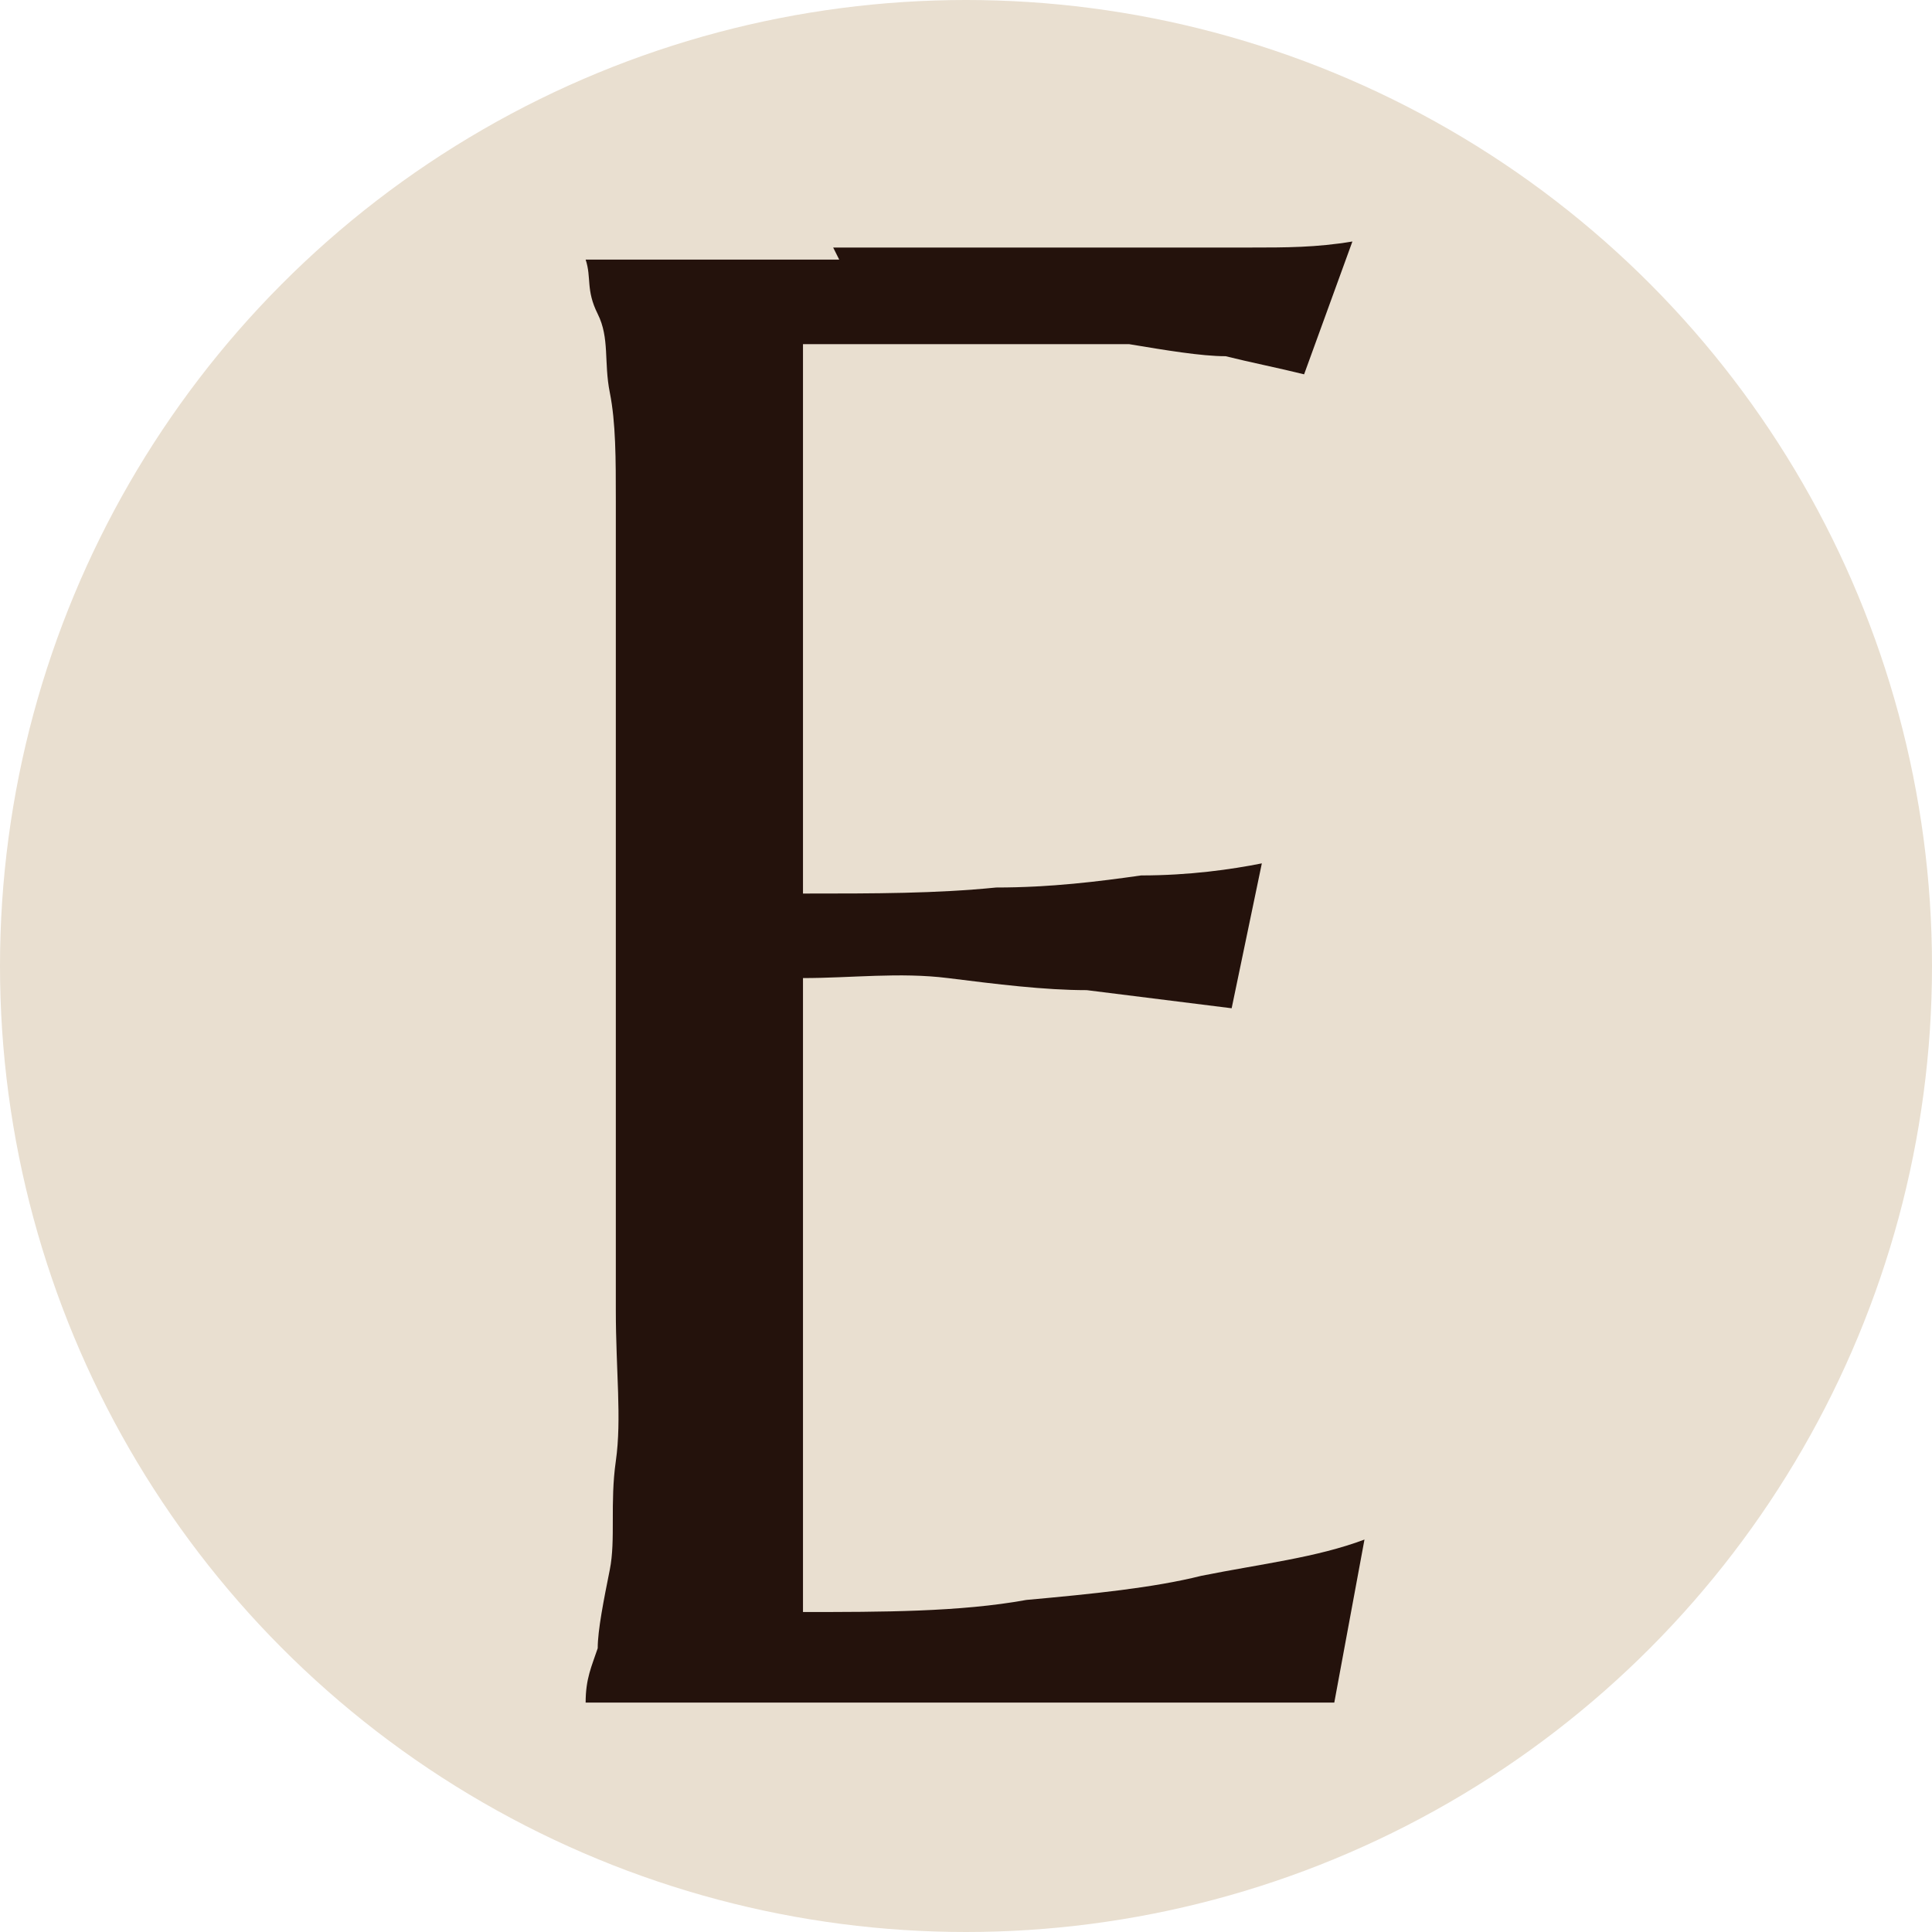<?xml version="1.0" encoding="UTF-8"?>
<svg xmlns="http://www.w3.org/2000/svg" version="1.1" viewBox="0 0 32 32">
  <defs>
    <style>
      .cls-1 {
        fill: #24120c;
      }

      .cls-2 {
        fill: #e9dfd0;
      }
    </style>
  </defs>
  <!-- Generator: Adobe Illustrator 28.7.8, SVG Export Plug-In . SVG Version: 1.2.0 Build 200)  -->
  <g>
    <g id="Layer_1">
      <circle class="cls-2" cx="16" cy="16" r="16"/>
      <path id="Path_45" class="cls-1" d="M13.8,4.1c1.4,0,2.7,0,3.9,0,1.2,0,2.2,0,3,0,.6,0,1.1,0,1.7-.1l-.8,2.2c-.4-.1-.9-.2-1.3-.3-.4,0-1-.1-1.6-.2-.6,0-1.3,0-2.1,0s-.6,0-1,0-.7,0-1.1,0c-.4,0-.8,0-1.2,0v9.1c1.2,0,2.2,0,3.2-.1.9,0,1.7-.1,2.4-.2.8,0,1.5-.1,2-.2l-.5,2.4c-.8-.1-1.6-.2-2.4-.3-.7,0-1.5-.1-2.3-.2s-1.6,0-2.4,0v10.5c1.3,0,2.6,0,3.7-.2,1.1-.1,2.1-.2,2.9-.4,1-.2,1.9-.3,2.7-.6l-.5,2.7c-.1,0-.3,0-.6,0s-.6,0-.9,0-.7,0-1.1,0h-1c-.3,0-.6,0-.9,0s-.4,0-.6,0h-7.3c0-.4.1-.6.2-.9,0-.3.1-.8.2-1.3s0-1.1.1-1.8,0-1.5,0-2.5v-10.9c0-.9,0-1.8,0-2.5s0-1.3-.1-1.8,0-.9-.2-1.3-.1-.6-.2-.9h0c1.4,0,2.8,0,4.2,0Z"/>
    </g>
  </g>
</svg>